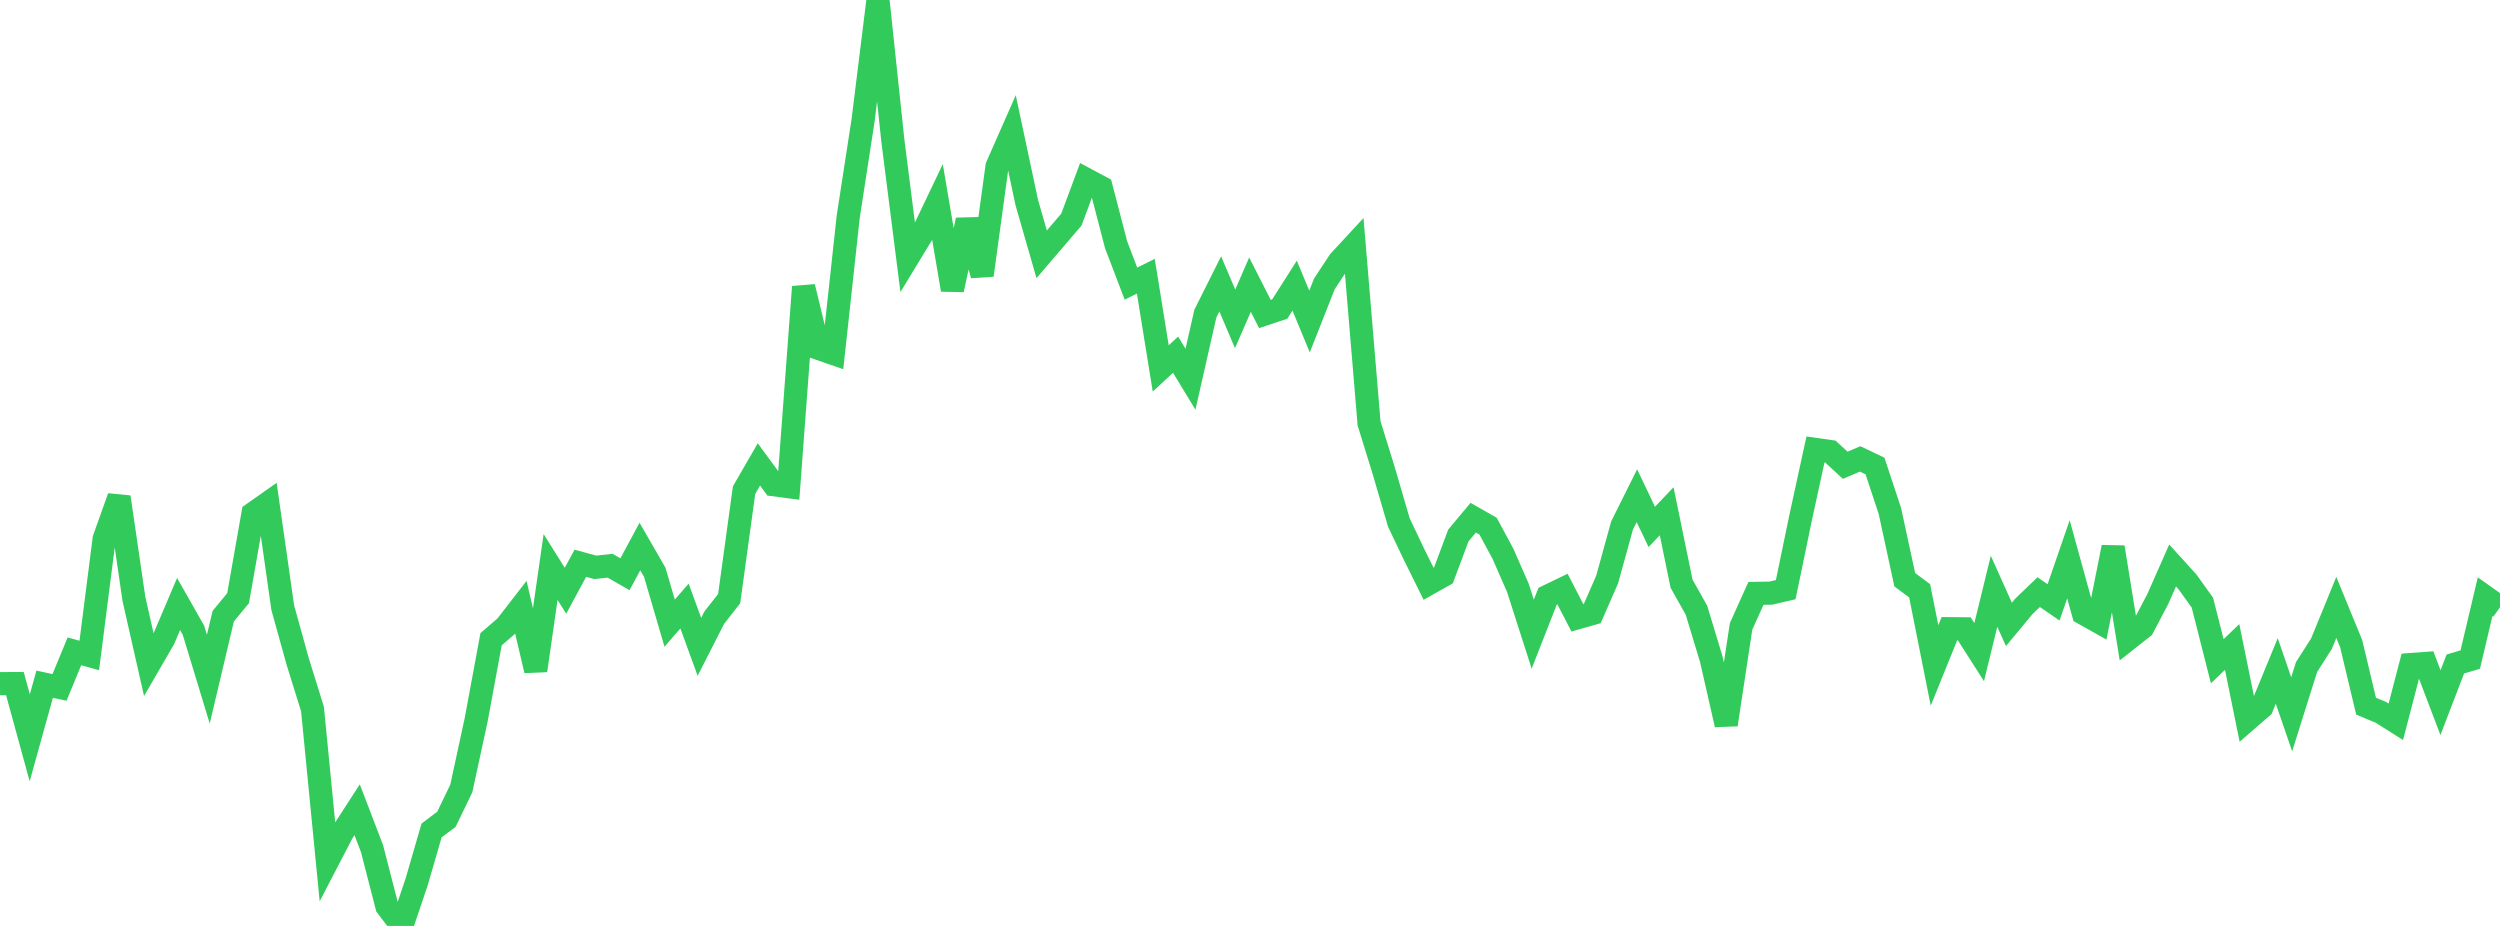 <?xml version="1.0" standalone="no"?>
<!DOCTYPE svg PUBLIC "-//W3C//DTD SVG 1.1//EN" "http://www.w3.org/Graphics/SVG/1.1/DTD/svg11.dtd">

<svg width="135" height="50" viewBox="0 0 135 50" preserveAspectRatio="none" 
  xmlns="http://www.w3.org/2000/svg"
  xmlns:xlink="http://www.w3.org/1999/xlink">


<polyline points="0.0, 36.917 0.804, 36.913 1.607, 39.843 2.411, 36.947 3.214, 37.12 4.018, 35.172 4.821, 35.396 5.625, 29.092 6.429, 26.844 7.232, 32.343 8.036, 35.895 8.839, 34.51 9.643, 32.618 10.446, 34.032 11.25, 36.676 12.054, 33.275 12.857, 32.3 13.661, 27.736 14.464, 27.17 15.268, 32.813 16.071, 35.705 16.875, 38.289 17.679, 46.514 18.482, 44.971 19.286, 43.727 20.089, 45.825 20.893, 48.944 21.696, 50.0 22.5, 47.622 23.304, 44.847 24.107, 44.242 24.911, 42.575 25.714, 38.865 26.518, 34.519 27.321, 33.826 28.125, 32.788 28.929, 36.208 29.732, 30.617 30.536, 31.9 31.339, 30.416 32.143, 30.636 32.946, 30.55 33.75, 31.009 34.554, 29.512 35.357, 30.904 36.161, 33.651 36.964, 32.726 37.768, 34.93 38.571, 33.353 39.375, 32.327 40.179, 26.468 40.982, 25.079 41.786, 26.177 42.589, 26.282 43.393, 15.489 44.196, 18.812 45.0, 19.09 45.804, 11.703 46.607, 6.494 47.411, 0.0 48.214, 7.59 49.018, 13.919 49.821, 12.598 50.625, 10.912 51.429, 15.648 52.232, 11.882 53.036, 14.861 53.839, 8.987 54.643, 7.163 55.446, 10.938 56.25, 13.733 57.054, 12.795 57.857, 11.855 58.661, 9.692 59.464, 10.121 60.268, 13.213 61.071, 15.316 61.875, 14.916 62.679, 19.895 63.482, 19.153 64.286, 20.478 65.089, 16.935 65.893, 15.329 66.696, 17.22 67.5, 15.371 68.304, 16.956 69.107, 16.688 69.911, 15.425 70.714, 17.363 71.518, 15.326 72.321, 14.109 73.125, 13.24 73.929, 22.857 74.732, 25.453 75.536, 28.21 76.339, 29.898 77.143, 31.522 77.946, 31.07 78.75, 28.919 79.554, 27.955 80.357, 28.413 81.161, 29.906 81.964, 31.74 82.768, 34.246 83.571, 32.197 84.375, 31.809 85.179, 33.362 85.982, 33.132 86.786, 31.295 87.589, 28.382 88.393, 26.768 89.196, 28.451 90.0, 27.607 90.804, 31.52 91.607, 32.947 92.411, 35.604 93.214, 39.13 94.018, 33.824 94.821, 32.043 95.625, 32.028 96.429, 31.841 97.232, 27.961 98.036, 24.27 98.839, 24.385 99.643, 25.125 100.446, 24.781 101.25, 25.164 102.054, 27.593 102.857, 31.305 103.661, 31.904 104.464, 35.935 105.268, 33.949 106.071, 33.956 106.875, 35.216 107.679, 31.928 108.482, 33.718 109.286, 32.748 110.089, 31.975 110.893, 32.529 111.696, 30.201 112.5, 33.119 113.304, 33.571 114.107, 29.55 114.911, 34.516 115.714, 33.883 116.518, 32.352 117.321, 30.535 118.125, 31.422 118.929, 32.544 119.732, 35.707 120.536, 34.937 121.339, 38.882 122.143, 38.184 122.946, 36.231 123.75, 38.572 124.554, 36.02 125.357, 34.764 126.161, 32.801 126.964, 34.758 127.768, 38.134 128.571, 38.468 129.375, 38.976 130.179, 35.886 130.982, 35.828 131.786, 37.942 132.589, 35.855 133.393, 35.618 134.196, 32.223 135.0, 32.793" fill="none" stroke="#32ca5b" stroke-width="1.25"/>

</svg>